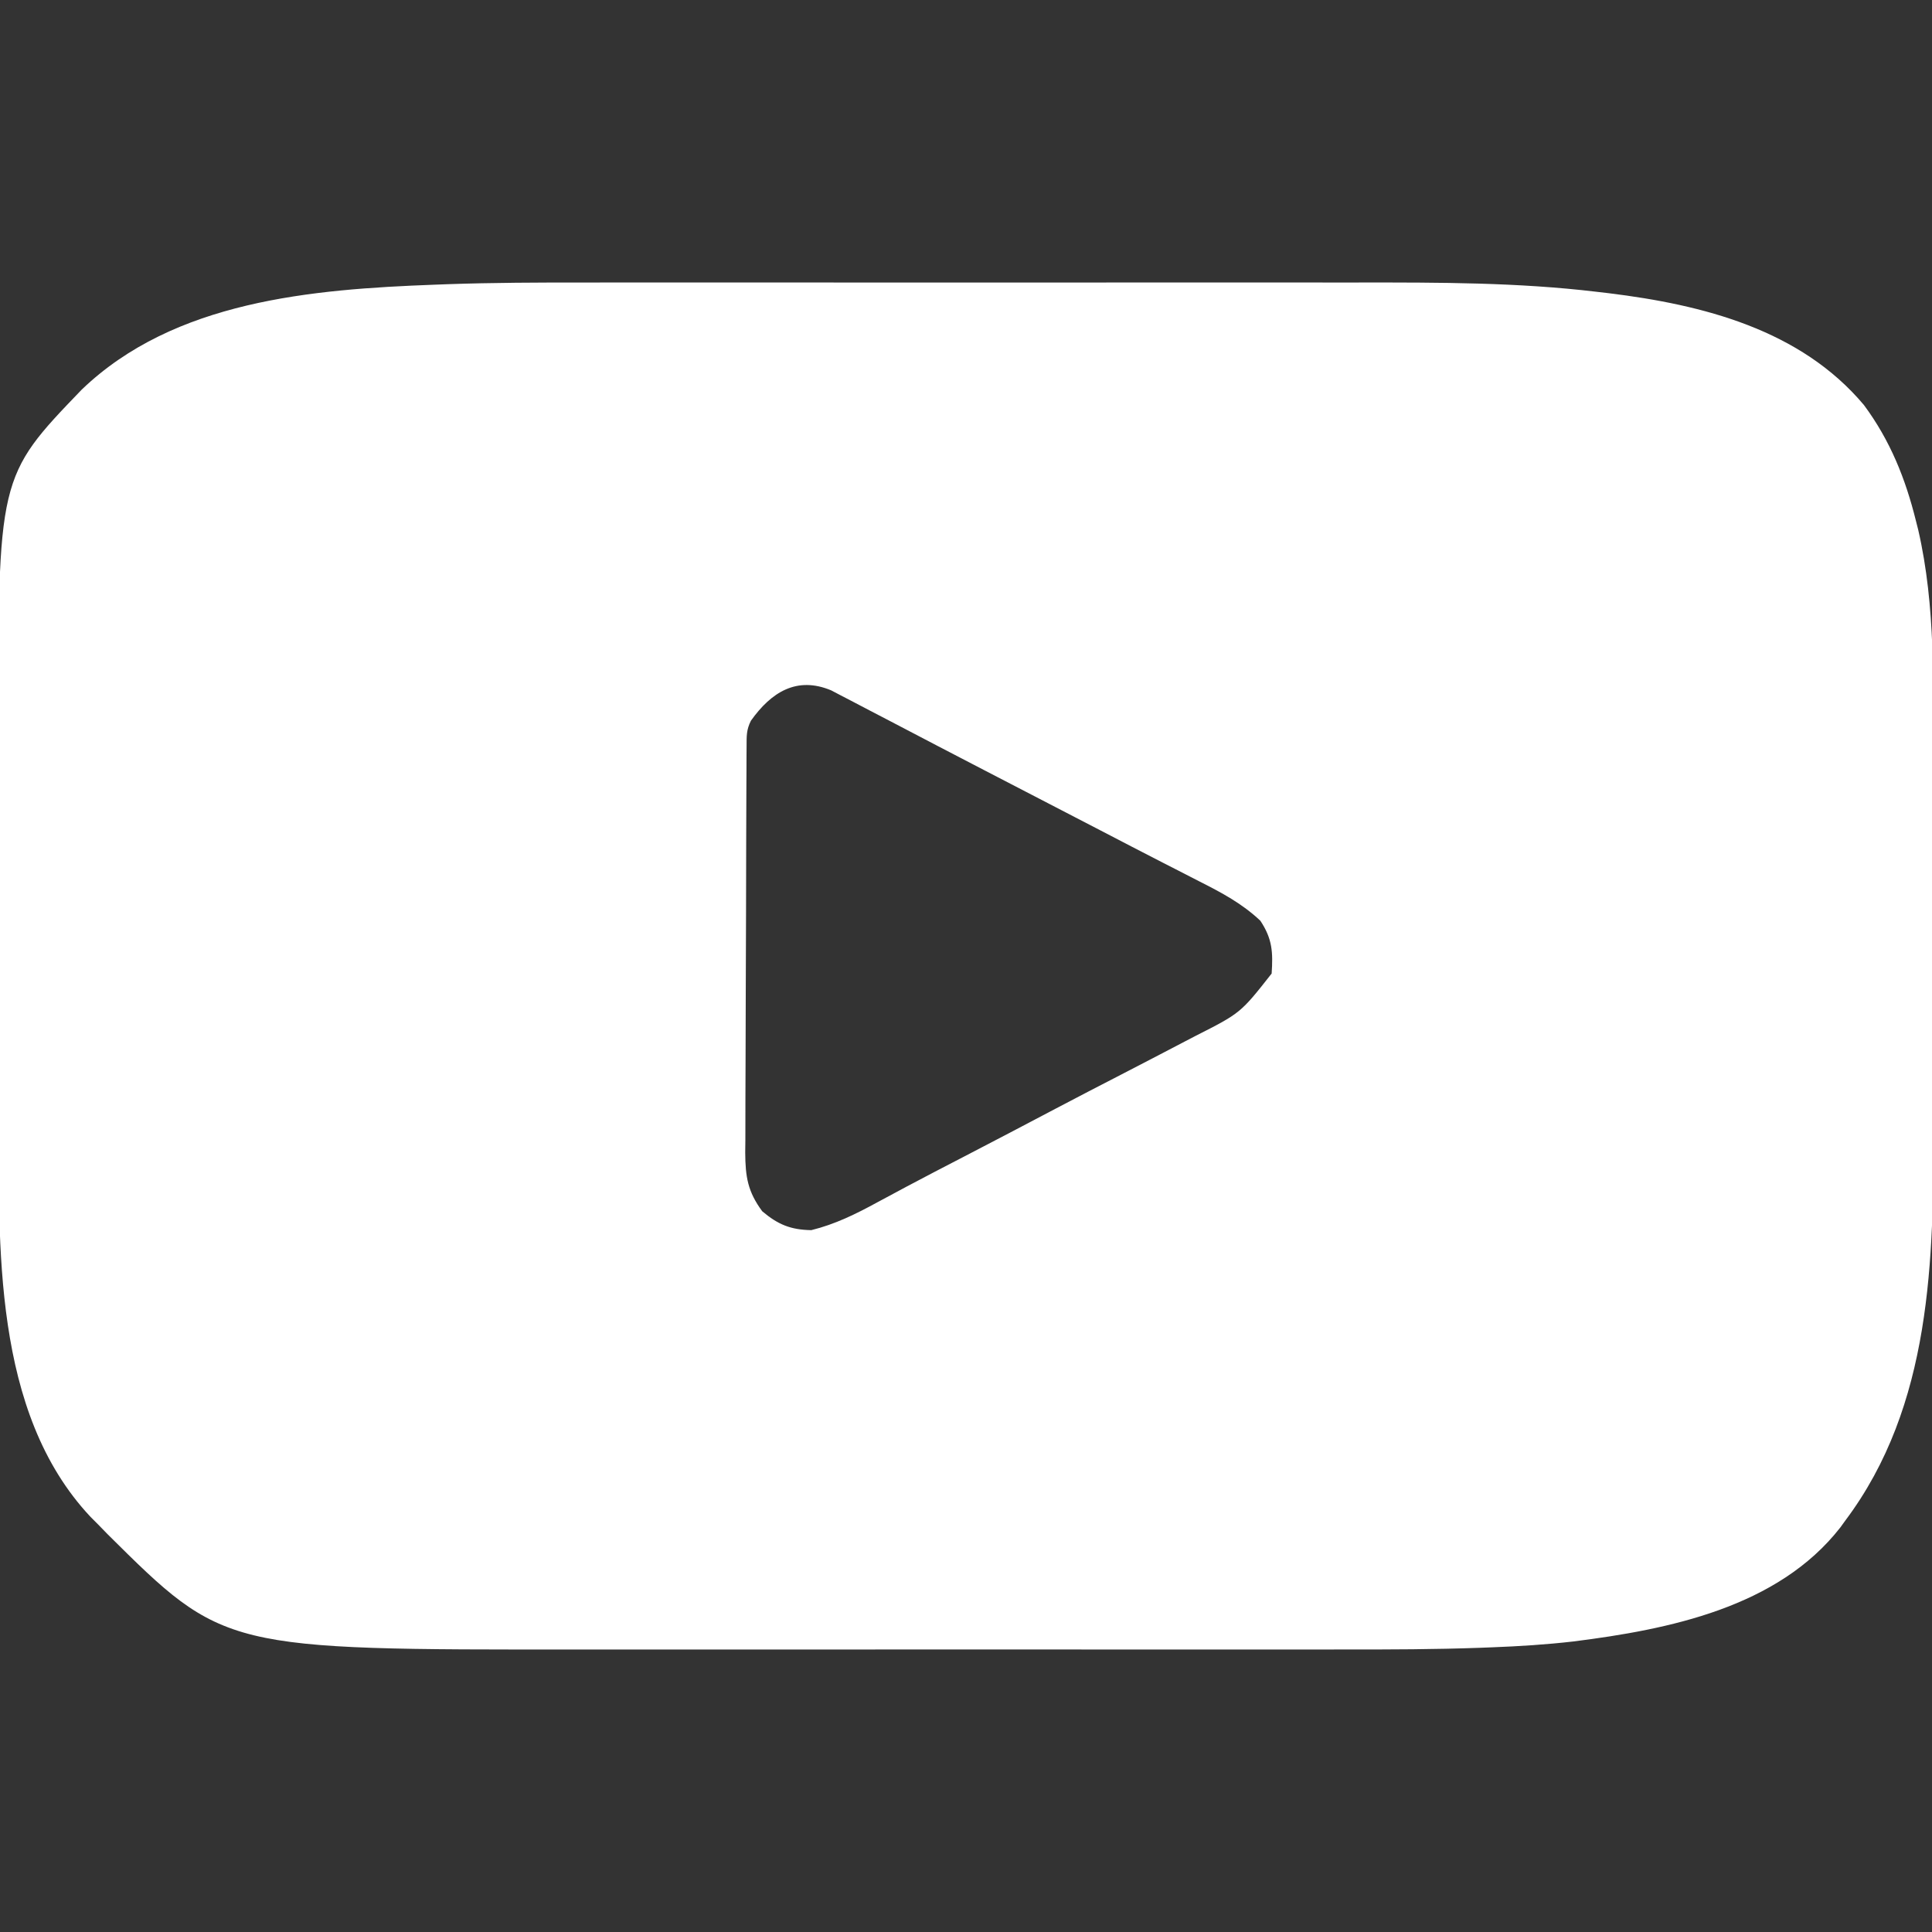 <svg version="1.1" xmlns="http://www.w3.org/2000/svg" width="512px" height="512px" transform="rotate(0) scale(1, 1)">
<rect width="100%" height="100%" fill="#333333" stroke="none"/>
<path d="M0 0 C2.464 -0.001 4.928 -0.003 7.392 -0.005 C13.318 -0.009 19.244 -0.009 25.171 -0.006 C29.998 -0.004 34.826 -0.003 39.653 -0.004 C40.694 -0.005 40.694 -0.005 41.756 -0.005 C43.167 -0.005 44.578 -0.006 45.988 -0.006 C59.137 -0.009 72.286 -0.005 85.435 -0 C96.654 0.004 107.872 0.004 119.091 -0.001 C132.201 -0.006 145.311 -0.008 158.421 -0.005 C159.826 -0.005 161.231 -0.005 162.636 -0.004 C163.672 -0.004 163.672 -0.004 164.729 -0.004 C169.536 -0.003 174.343 -0.005 179.15 -0.007 C185.651 -0.01 192.152 -0.008 198.653 -0.002 C201.016 -0.001 203.379 -0.001 205.742 -0.003 C226.524 -0.021 247.482 -0.028 268.145 2.442 C269.819 2.638 269.819 2.638 271.527 2.837 C296.419 5.903 322.283 12.432 339.109 32.469 C346.061 41.855 350.111 51.953 352.895 63.192 C353.093 63.975 353.292 64.758 353.497 65.564 C358.169 85.86 357.459 106.923 357.446 127.61 C357.445 131.073 357.45 134.536 357.455 137.999 C357.466 146.189 357.466 154.379 357.46 162.569 C357.454 170.94 357.466 179.31 357.488 187.681 C357.506 194.938 357.511 202.194 357.508 209.451 C357.506 213.754 357.509 218.057 357.523 222.36 C357.633 258.928 357.07 297.626 334.145 328.129 C333.722 328.716 333.299 329.302 332.863 329.907 C316.276 351.171 287.304 356.954 262.145 360.129 C254.974 360.956 247.819 361.407 240.608 361.684 C239.522 361.726 238.436 361.768 237.318 361.811 C225.452 362.238 213.594 362.27 201.722 362.259 C199.293 362.26 196.863 362.262 194.434 362.264 C188.59 362.268 182.745 362.268 176.901 362.265 C172.141 362.262 167.382 362.262 162.623 362.263 C161.939 362.263 161.255 362.264 160.551 362.264 C159.16 362.264 157.77 362.264 156.38 362.265 C143.422 362.267 130.464 362.264 117.506 362.259 C106.443 362.254 95.381 362.255 84.318 362.26 C71.395 362.265 58.473 362.267 45.55 362.264 C44.166 362.264 42.783 362.264 41.399 362.263 C40.718 362.263 40.038 362.263 39.337 362.263 C34.595 362.262 29.853 362.263 25.111 362.266 C18.704 362.269 12.296 362.267 5.889 362.261 C3.557 362.259 1.225 362.26 -1.106 362.262 C-95.481 362.344 -95.481 362.344 -126.309 331.747 C-127.149 330.883 -127.99 330.019 -128.855 329.129 C-129.869 328.112 -129.869 328.112 -130.902 327.075 C-156.892 299.36 -155.178 254.977 -155.157 219.642 C-155.156 216.057 -155.161 212.472 -155.166 208.887 C-155.177 200.412 -155.177 191.938 -155.171 183.464 C-155.165 174.789 -155.177 166.115 -155.199 157.441 C-155.216 149.931 -155.222 142.421 -155.219 134.911 C-155.217 130.453 -155.22 125.996 -155.234 121.538 C-155.436 51.479 -155.436 51.479 -133.219 28.403 C-108.696 4.812 -72.171 1.784 -39.721 0.575 C-38.598 0.533 -37.475 0.491 -36.318 0.447 C-24.211 0.026 -12.112 -0.011 0 0 Z M44.145 116.129 C42.92 118.579 43.011 120.177 42.997 122.916 C42.99 123.927 42.983 124.938 42.976 125.979 C42.973 127.093 42.97 128.206 42.968 129.353 C42.961 130.522 42.954 131.691 42.948 132.896 C42.928 136.78 42.916 140.664 42.906 144.547 C42.902 145.885 42.898 147.223 42.894 148.561 C42.875 154.848 42.861 161.135 42.852 167.422 C42.843 174.673 42.816 181.925 42.776 189.176 C42.746 194.784 42.731 200.391 42.728 205.999 C42.725 209.347 42.714 212.694 42.691 216.042 C42.667 219.781 42.668 223.52 42.675 227.259 C42.662 228.362 42.649 229.465 42.636 230.602 C42.679 237.008 43.306 240.931 47.145 246.129 C51.316 249.652 54.679 251.037 60.145 251.129 C66.409 249.598 72.019 246.832 77.645 243.754 C79.311 242.86 80.977 241.967 82.645 241.075 C83.529 240.599 84.413 240.124 85.324 239.634 C90.408 236.922 95.528 234.28 100.645 231.629 C108.696 227.45 116.735 223.249 124.755 219.01 C130.577 215.94 136.424 212.918 142.275 209.903 C147.908 206.998 153.528 204.067 159.145 201.129 C160.466 200.442 160.466 200.442 161.813 199.74 C173.901 193.611 173.901 193.611 182.145 183.129 C182.518 177.525 182.353 173.942 179.145 169.129 C174.273 164.542 168.902 161.697 162.957 158.692 C160.885 157.628 158.814 156.564 156.742 155.5 C155.661 154.949 154.579 154.397 153.465 153.828 C147.928 150.996 142.413 148.122 136.895 145.254 C134.613 144.072 132.332 142.889 130.051 141.708 C128.343 140.823 128.343 140.823 126.602 139.92 C125.461 139.329 124.32 138.738 123.145 138.129 C118.561 135.755 113.978 133.38 109.395 131.004 C108.283 130.428 107.172 129.852 106.027 129.259 C97.617 124.899 89.217 120.52 80.827 116.123 C79.111 115.225 77.392 114.33 75.672 113.439 C73.925 112.534 72.181 111.62 70.441 110.7 C69.566 110.246 68.691 109.792 67.789 109.325 C67.01 108.916 66.231 108.508 65.429 108.087 C56.318 104.268 49.528 108.552 44.145 116.129 Z " fill="#ffffff" transform="translate(154.855,74.871)"/>
</svg>